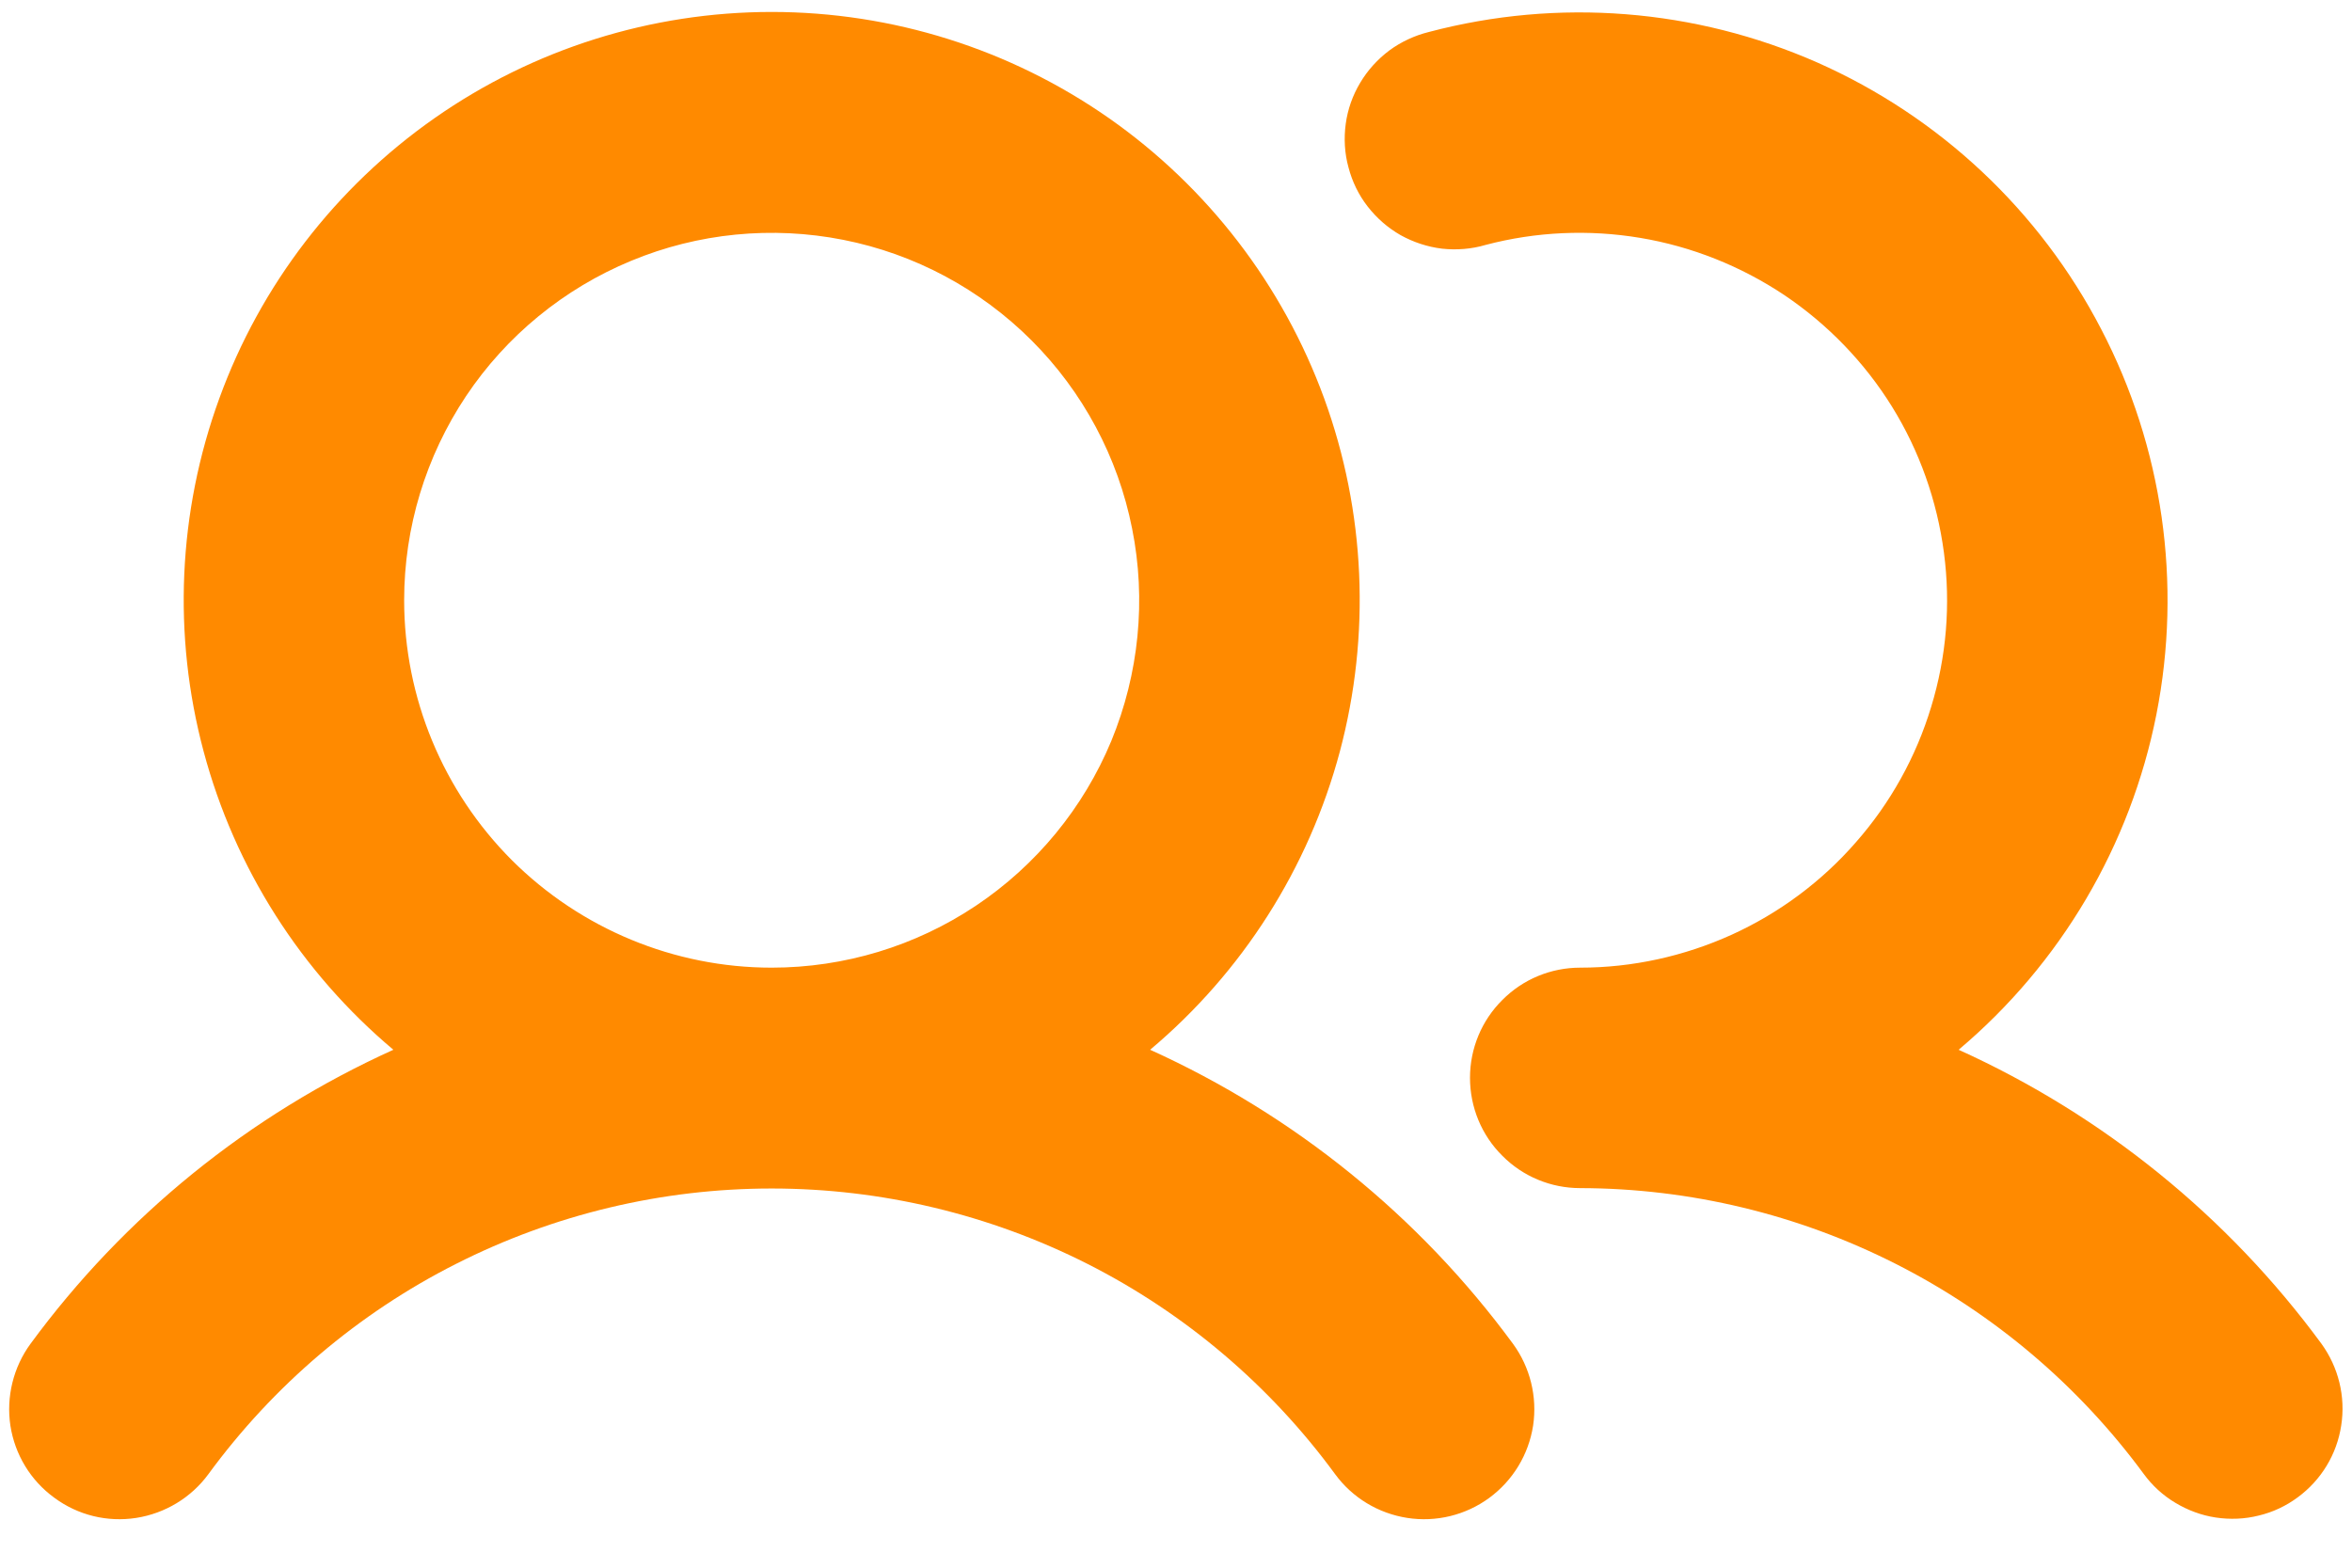 <svg xmlns="http://www.w3.org/2000/svg" width="12" height="8" viewBox="0 0 12 8" fill="none"><path d="M5.868 5.357C6.339 4.961 6.677 4.43 6.836 3.835C6.994 3.241 6.967 2.612 6.756 2.033C6.545 1.455 6.162 0.956 5.658 0.603C5.153 0.25 4.553 0.061 3.937 0.061C3.322 0.061 2.721 0.25 2.217 0.603C1.713 0.956 1.329 1.455 1.119 2.033C0.908 2.612 0.88 3.241 1.039 3.835C1.198 4.43 1.536 4.961 2.007 5.357C1.271 5.69 0.634 6.206 0.156 6.857C0.068 6.977 0.031 7.128 0.053 7.275C0.076 7.423 0.156 7.555 0.277 7.643C0.397 7.732 0.547 7.769 0.695 7.746C0.842 7.723 0.975 7.643 1.063 7.523C1.394 7.071 1.826 6.703 2.326 6.45C2.825 6.197 3.377 6.065 3.937 6.065C4.497 6.065 5.049 6.197 5.549 6.45C6.048 6.703 6.481 7.071 6.812 7.523C6.9 7.643 7.032 7.723 7.18 7.746C7.327 7.769 7.478 7.732 7.598 7.644C7.719 7.555 7.799 7.423 7.822 7.275C7.844 7.128 7.807 6.977 7.719 6.857C7.241 6.206 6.603 5.69 5.868 5.357ZM2.062 3.063C2.062 2.692 2.172 2.33 2.378 2.021C2.584 1.713 2.877 1.473 3.22 1.331C3.562 1.189 3.939 1.152 4.303 1.224C4.667 1.296 5.001 1.475 5.263 1.737C5.525 1.999 5.704 2.333 5.776 2.697C5.849 3.061 5.811 3.438 5.67 3.781C5.528 4.123 5.287 4.416 4.979 4.622C4.671 4.828 4.308 4.938 3.937 4.938C3.44 4.938 2.963 4.74 2.611 4.389C2.26 4.037 2.062 3.56 2.062 3.063ZM11.723 7.641C11.664 7.685 11.596 7.717 11.524 7.734C11.453 7.752 11.378 7.755 11.305 7.744C11.232 7.733 11.162 7.707 11.099 7.669C11.035 7.631 10.98 7.58 10.937 7.521C10.605 7.07 10.172 6.703 9.673 6.45C9.174 6.197 8.622 6.064 8.062 6.063C7.913 6.063 7.77 6.004 7.665 5.898C7.559 5.793 7.5 5.65 7.5 5.5C7.5 5.351 7.559 5.208 7.665 5.103C7.77 4.997 7.913 4.938 8.062 4.938C8.329 4.938 8.592 4.88 8.835 4.77C9.077 4.66 9.294 4.499 9.469 4.298C9.645 4.098 9.776 3.862 9.853 3.607C9.931 3.352 9.953 3.084 9.918 2.82C9.883 2.555 9.793 2.301 9.653 2.075C9.512 1.848 9.325 1.655 9.104 1.506C8.882 1.358 8.632 1.258 8.369 1.214C8.106 1.17 7.837 1.182 7.579 1.25C7.508 1.271 7.432 1.277 7.358 1.269C7.283 1.26 7.211 1.236 7.146 1.2C7.081 1.163 7.024 1.113 6.978 1.054C6.932 0.995 6.899 0.927 6.88 0.854C6.86 0.782 6.856 0.706 6.866 0.632C6.876 0.558 6.901 0.487 6.94 0.422C6.978 0.358 7.029 0.302 7.089 0.257C7.149 0.213 7.218 0.181 7.291 0.163C7.95 -0.011 8.648 0.044 9.272 0.319C9.895 0.595 10.406 1.074 10.72 1.679C11.035 2.283 11.134 2.977 11.002 3.646C10.87 4.314 10.514 4.918 9.993 5.357C10.728 5.69 11.366 6.206 11.844 6.857C11.931 6.977 11.968 7.127 11.945 7.274C11.923 7.421 11.843 7.553 11.723 7.641Z" fill="#FF8A00"></path></svg>